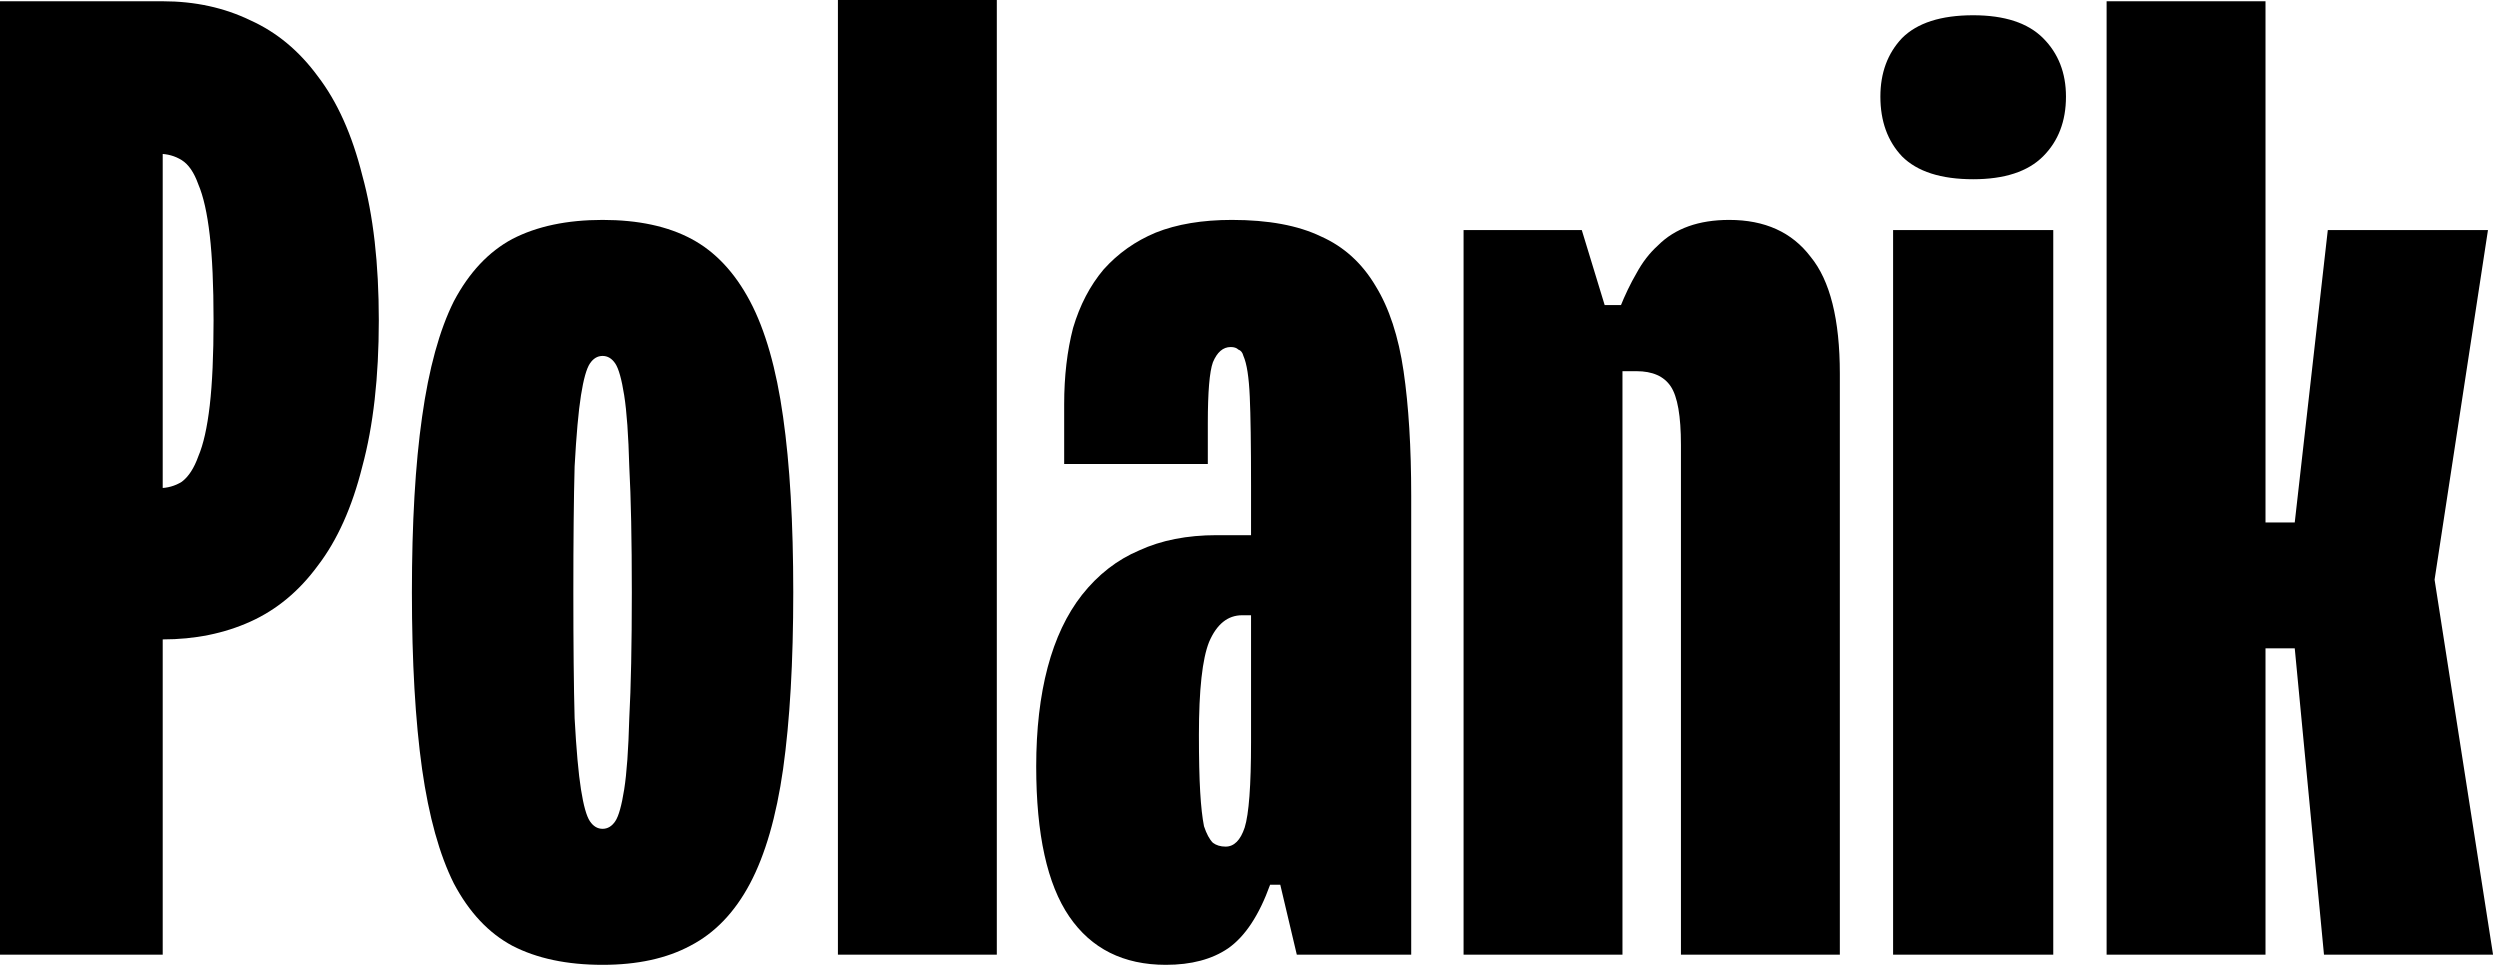 <?xml version="1.0" encoding="UTF-8"?> <svg xmlns="http://www.w3.org/2000/svg" width="236" height="92" viewBox="0 0 236 92" fill="none"><path d="M234.864 21.72L229.824 54.72L235.344 90.12H219.384L216.624 61.2H213.864V90.12H198.864V0.12H213.864V49.32H216.624L219.744 21.72H234.864Z" fill="black"></path><path d="M193.828 21.72V90.12H178.708V21.72H193.828ZM186.268 1.44C189.228 1.44 191.428 2.16 192.868 3.6C194.308 5.04 195.028 6.88 195.028 9.12C195.028 11.44 194.308 13.32 192.868 14.76C191.428 16.2 189.228 16.92 186.268 16.92C183.228 16.92 180.988 16.2 179.548 14.76C178.188 13.32 177.508 11.44 177.508 9.12C177.508 6.88 178.188 5.04 179.548 3.6C180.988 2.16 183.228 1.44 186.268 1.44Z" fill="black"></path><path d="M163.241 20.76C166.601 20.76 169.161 21.92 170.921 24.24C172.761 26.48 173.681 30.16 173.681 35.28V90.12H158.681V42C158.681 39.28 158.361 37.44 157.721 36.48C157.081 35.52 156.001 35.04 154.481 35.04H150.641L152.921 29.04C153.401 27.84 153.921 26.76 154.481 25.8C155.041 24.76 155.721 23.88 156.521 23.16C157.321 22.36 158.281 21.76 159.401 21.36C160.521 20.96 161.801 20.76 163.241 20.76ZM149.321 21.72L151.481 28.8H153.161V90.12H138.161V21.72H149.321Z" fill="black"></path><path d="M118.098 58.08H117.258C115.898 58.08 114.858 58.92 114.138 60.6C113.498 62.2 113.178 65.12 113.178 69.36C113.178 71.6 113.218 73.4 113.298 74.76C113.378 76.12 113.498 77.2 113.658 78C113.898 78.72 114.178 79.24 114.498 79.56C114.818 79.8 115.218 79.92 115.698 79.92C116.498 79.92 117.098 79.32 117.498 78.12C117.898 76.84 118.098 74.16 118.098 70.08V58.08ZM116.298 20.76C119.738 20.76 122.538 21.28 124.698 22.32C126.858 23.28 128.578 24.84 129.858 27C131.138 29.08 132.018 31.76 132.498 35.04C132.978 38.32 133.218 42.24 133.218 46.8V90.12H122.418L120.858 83.52H119.898C118.858 86.4 117.538 88.4 115.938 89.52C114.418 90.56 112.458 91.08 110.058 91.08C106.058 91.08 103.018 89.56 100.938 86.52C98.858 83.48 97.818 78.76 97.818 72.36C97.818 68.84 98.178 65.72 98.898 63C99.618 60.28 100.698 58 102.138 56.16C103.658 54.24 105.458 52.84 107.538 51.96C109.618 51 112.058 50.52 114.858 50.52H118.098V45.84C118.098 42 118.058 39.2 117.978 37.44C117.898 35.6 117.698 34.32 117.378 33.6C117.298 33.28 117.138 33.08 116.898 33C116.738 32.84 116.498 32.76 116.178 32.76C115.458 32.76 114.898 33.24 114.498 34.2C114.178 35.08 114.018 37 114.018 39.96V43.8H100.458V38.16C100.458 35.52 100.738 33.12 101.298 30.96C101.938 28.8 102.898 26.96 104.178 25.44C105.538 23.92 107.178 22.76 109.098 21.96C111.098 21.16 113.498 20.76 116.298 20.76Z" fill="black"></path><path d="M94.099 0V90.12H79.099V0H94.099Z" fill="black"></path><path d="M56.884 20.76C60.244 20.76 63.044 21.36 65.284 22.56C67.524 23.76 69.364 25.72 70.804 28.44C72.244 31.16 73.284 34.8 73.924 39.36C74.564 43.84 74.884 49.36 74.884 55.92C74.884 62.48 74.564 68.04 73.924 72.6C73.284 77.08 72.244 80.68 70.804 83.4C69.364 86.12 67.484 88.08 65.164 89.28C62.924 90.48 60.164 91.08 56.884 91.08C53.524 91.08 50.684 90.48 48.364 89.28C46.124 88.08 44.284 86.12 42.844 83.4C41.484 80.68 40.484 77.08 39.844 72.6C39.204 68.04 38.884 62.48 38.884 55.92C38.884 49.36 39.204 43.84 39.844 39.36C40.484 34.8 41.484 31.16 42.844 28.44C44.284 25.72 46.124 23.76 48.364 22.56C50.684 21.36 53.524 20.76 56.884 20.76ZM56.884 78.24C57.364 78.24 57.764 78 58.084 77.52C58.404 77.04 58.684 76.04 58.924 74.52C59.164 73 59.324 70.76 59.404 67.8C59.564 64.84 59.644 60.88 59.644 55.92C59.644 50.96 59.564 47 59.404 44.04C59.324 41.08 59.164 38.84 58.924 37.32C58.684 35.8 58.404 34.8 58.084 34.32C57.764 33.84 57.364 33.6 56.884 33.6C56.404 33.6 56.004 33.84 55.684 34.32C55.364 34.8 55.084 35.8 54.844 37.32C54.604 38.84 54.404 41.08 54.244 44.04C54.164 47 54.124 50.96 54.124 55.92C54.124 60.88 54.164 64.84 54.244 67.8C54.404 70.76 54.604 73 54.844 74.52C55.084 76.04 55.364 77.04 55.684 77.52C56.004 78 56.404 78.24 56.884 78.24Z" fill="black"></path><path d="M35.76 30.24C35.76 35.6 35.24 40.2 34.2 44.04C33.24 47.88 31.84 51 30 53.4C28.24 55.8 26.12 57.56 23.64 58.68C21.16 59.8 18.4 60.36 15.36 60.36H7.56V46.08H15C15.8 46.08 16.52 45.88 17.16 45.48C17.8 45 18.32 44.2 18.72 43.08C19.2 41.96 19.56 40.36 19.8 38.28C20.04 36.2 20.16 33.52 20.16 30.24C20.16 26.96 20.04 24.28 19.8 22.2C19.56 20.12 19.2 18.52 18.72 17.4C18.32 16.28 17.8 15.52 17.16 15.12C16.52 14.72 15.8 14.52 15 14.52H7.56V0.12H15.36C18.4 0.12 21.16 0.72 23.64 1.92C26.12 3.04 28.24 4.8 30 7.2C31.84 9.6 33.24 12.72 34.2 16.56C35.24 20.32 35.76 24.88 35.76 30.24ZM15.36 0.12V90.12H0V0.12H15.36Z" fill="black"></path></svg> 